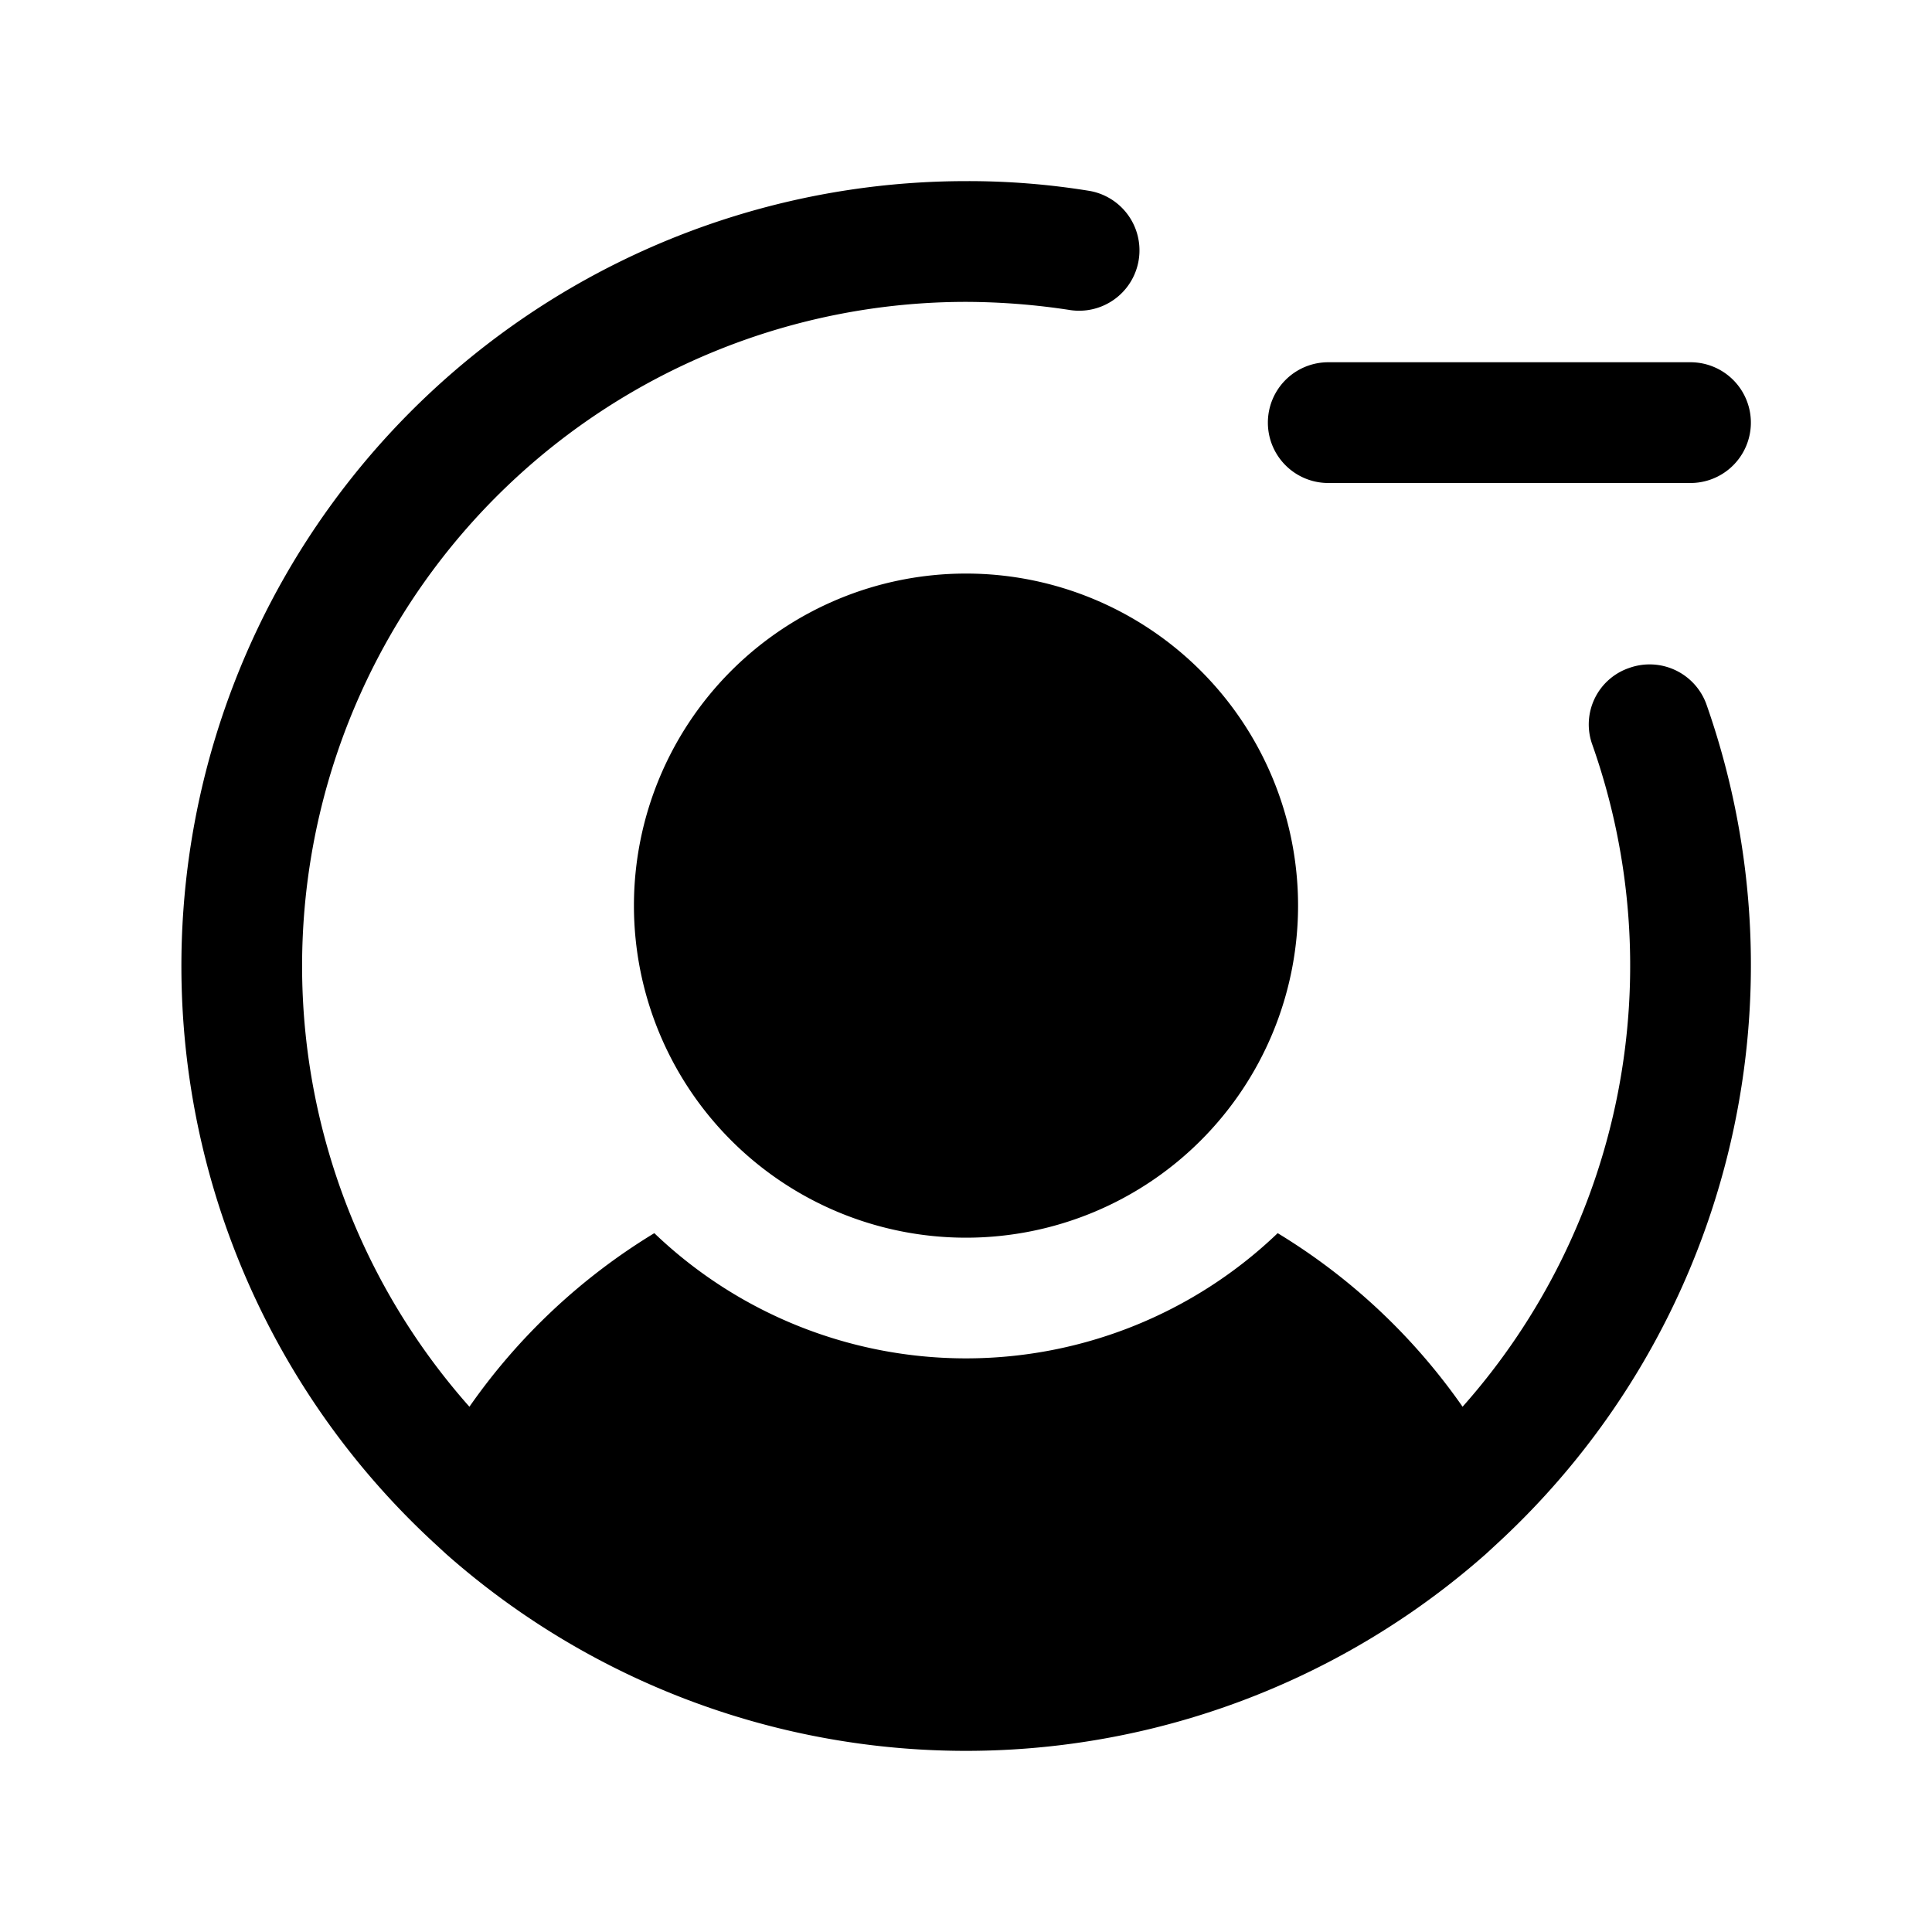 <svg xmlns="http://www.w3.org/2000/svg" viewBox="0 0 256 256" fill="currentColor"><path d="M226.1,93.3a104.2,104.2,0,0,1-27.9,111.4l-1.3,1.2a104,104,0,0,1-137.8,0l-1.3-1.2A104,104,0,0,1,128,24a99.8,99.8,0,0,1,16.4,1.3,8,8,0,0,1-2.5,15.8A92,92,0,0,0,128,40,88,88,0,0,0,62.2,186.4a81.3,81.3,0,0,1,24.5-23,59.7,59.7,0,0,0,82.6,0,81.3,81.3,0,0,1,24.5,23A88,88,0,0,0,211,98.7a7.9,7.9,0,0,1,4.9-10.2A8,8,0,0,1,226.1,93.3ZM176,64h48a8,8,0,0,0,0-16H176a8,8,0,0,0,0,16ZM84,120a44,44,0,1,0,44-44A44,44,0,0,0,84,120Z"/></svg>